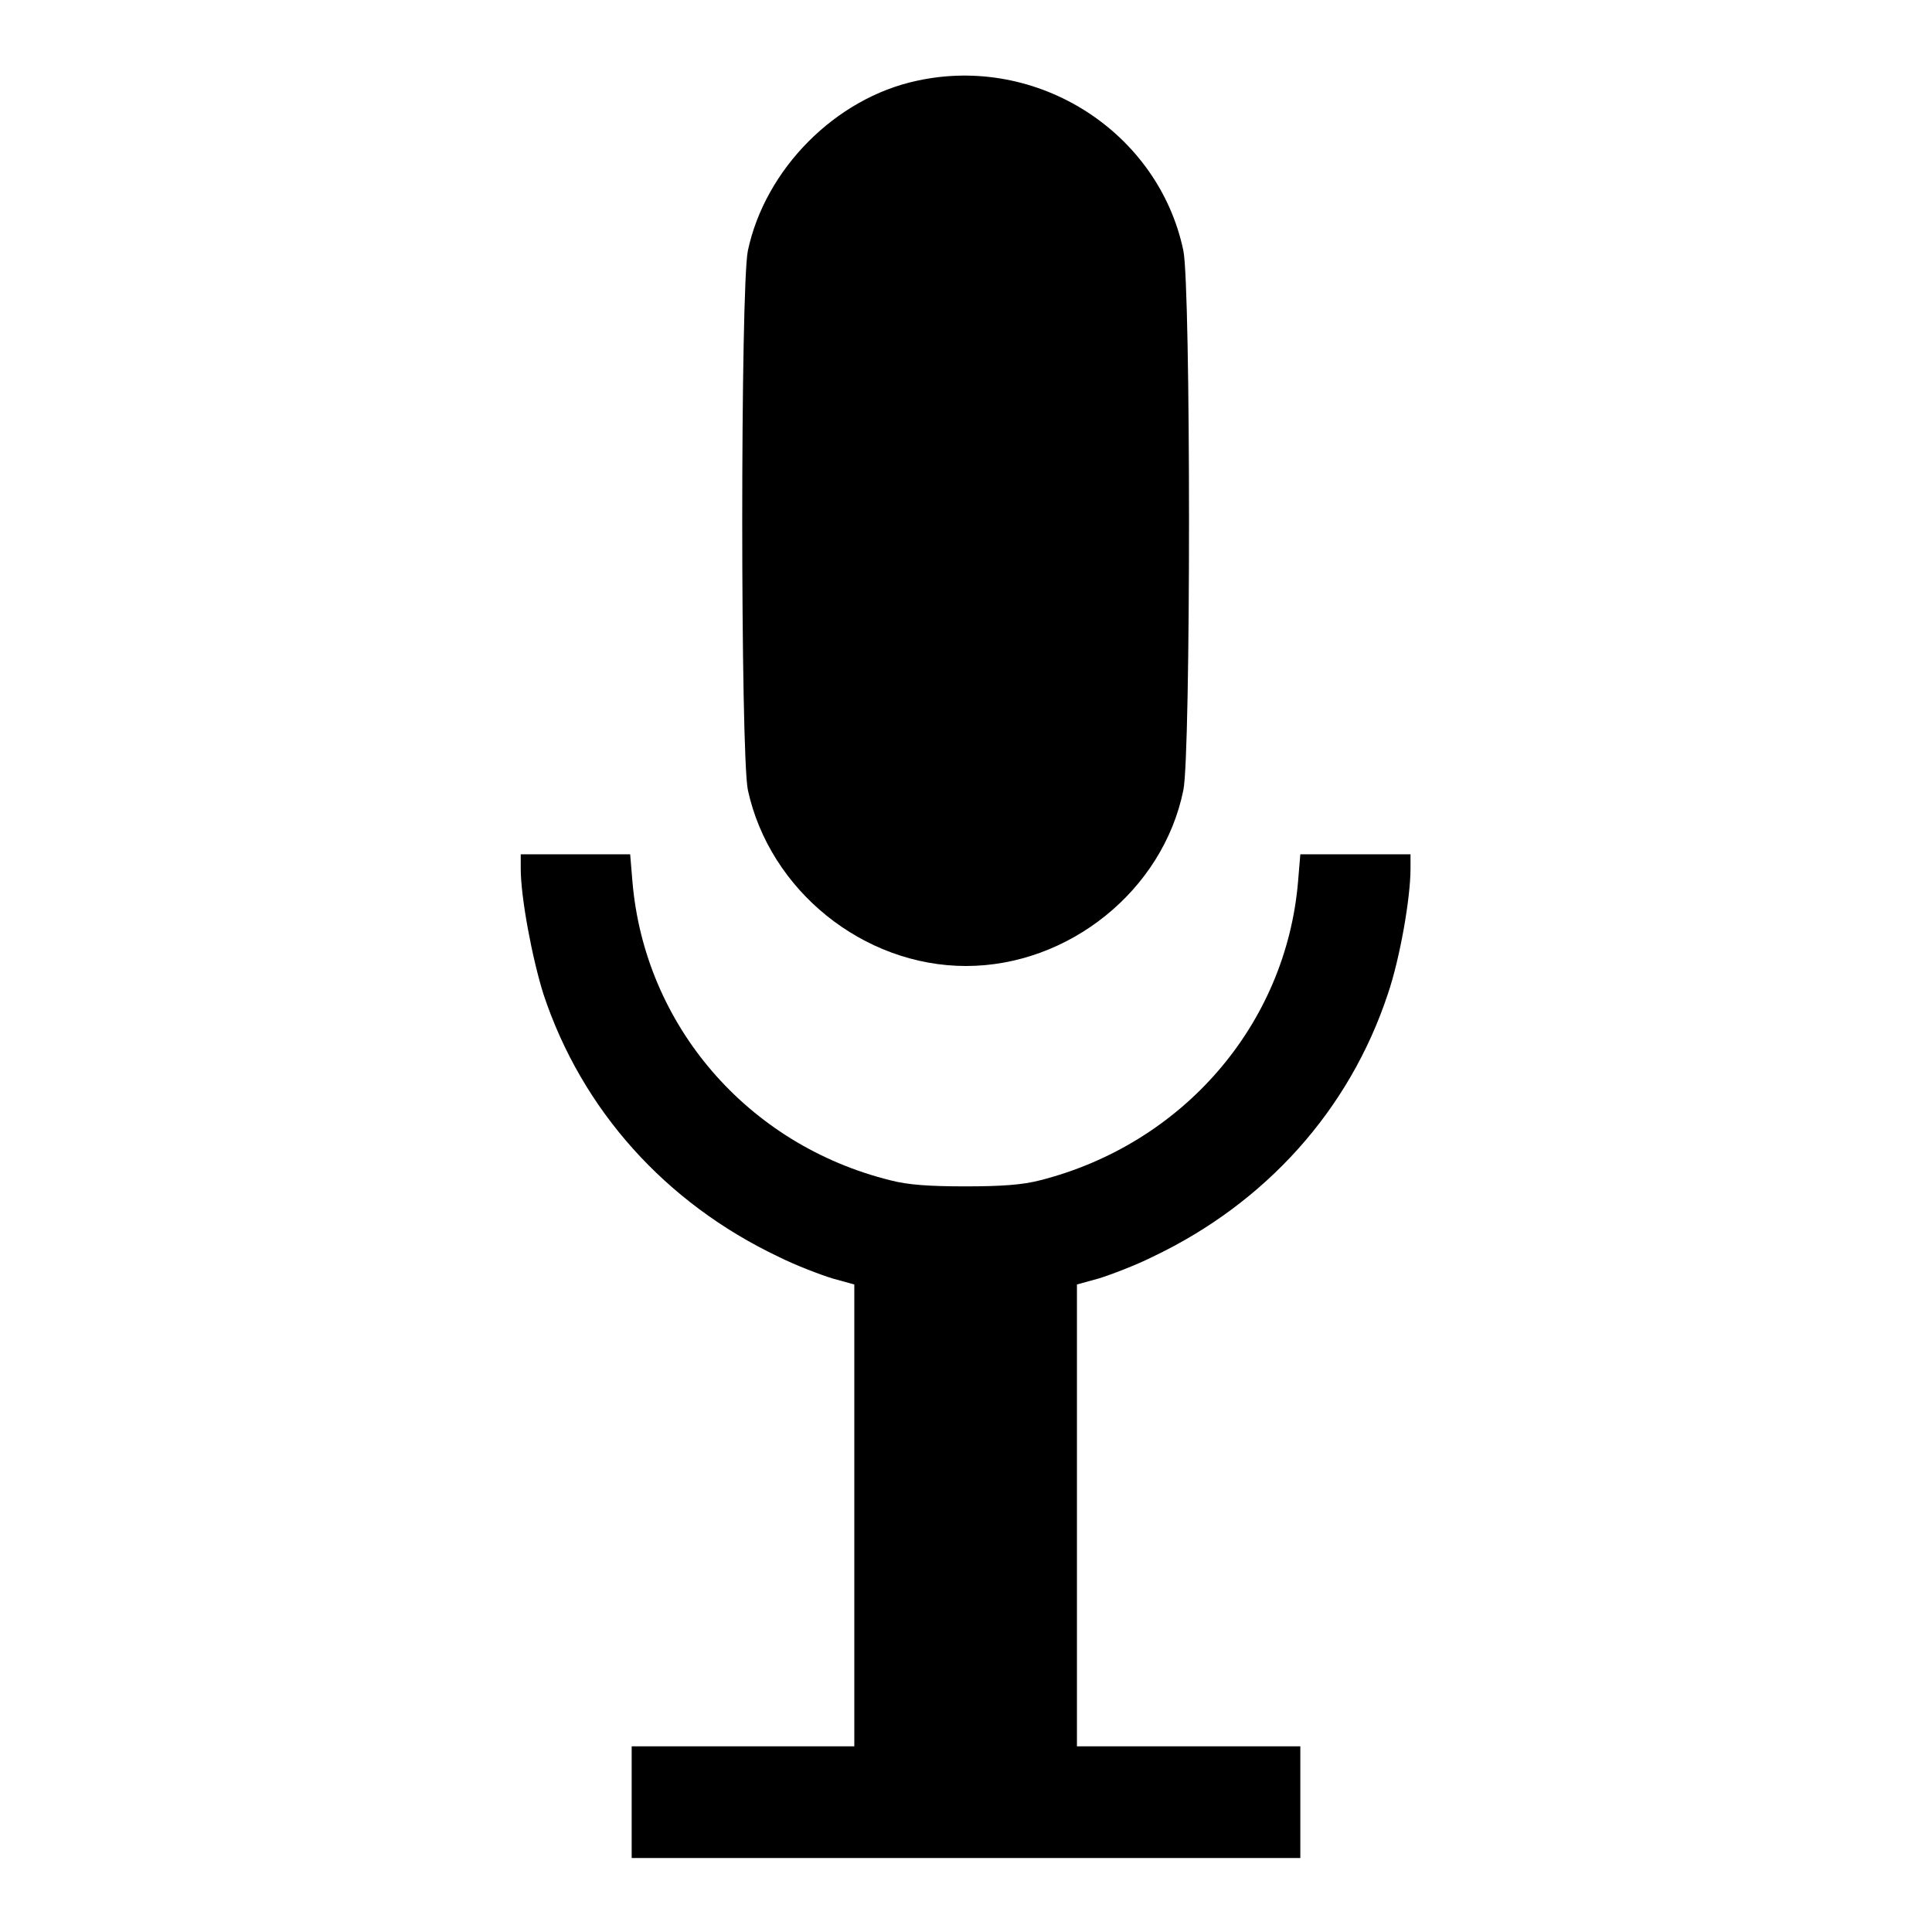 <?xml version="1.0" encoding="utf-8"?>
<!-- Svg Vector Icons : http://www.onlinewebfonts.com/icon -->
<!DOCTYPE svg PUBLIC "-//W3C//DTD SVG 1.1//EN" "http://www.w3.org/Graphics/SVG/1.1/DTD/svg11.dtd">
<svg version="1.1" xmlns="http://www.w3.org/2000/svg" xmlns:xlink="http://www.w3.org/1999/xlink" x="0px" y="0px" viewBox="0 0 256 256" enable-background="new 0 0 256 256" xml:space="preserve">
<g><g><g><path fill="#000000" d="M121.5,10.7c-10.8,2.3-20.1,11.7-22.4,22.5c-1,4.7-1,66.7,0,71.5C102,118,114.4,128,128,128c13.6,0,26.1-10,28.8-23.3c1-4.7,1-66.7,0-71.5C153.5,17.5,137.5,7.2,121.5,10.7z"/><path fill="#000000" d="M69,115.1c0,3.8,1.5,11.8,3,16.6c5.1,15.4,16.2,27.7,31.1,34.8c2.4,1.2,5.6,2.4,7.2,2.9l2.9,0.8v30.6v30.6H98.5H83.7v7.4v7.4H128h44.3v-7.4v-7.4h-14.8h-14.8v-30.6v-30.6l2.9-0.8c1.6-0.5,4.8-1.7,7.2-2.9c14.9-7.1,26-19.4,31.1-34.8c1.6-4.7,3-12.7,3-16.6v-1.9h-7.3h-7.3l-0.3,3.6c-1.6,19-15.3,34.8-34.2,39.6c-2.3,0.6-5.1,0.8-9.9,0.8s-7.6-0.2-9.9-0.8c-19-4.7-32.6-20.6-34.2-39.6l-0.3-3.6h-7.3H69V115.1L69,115.1z"/></g></g></g>
</svg>